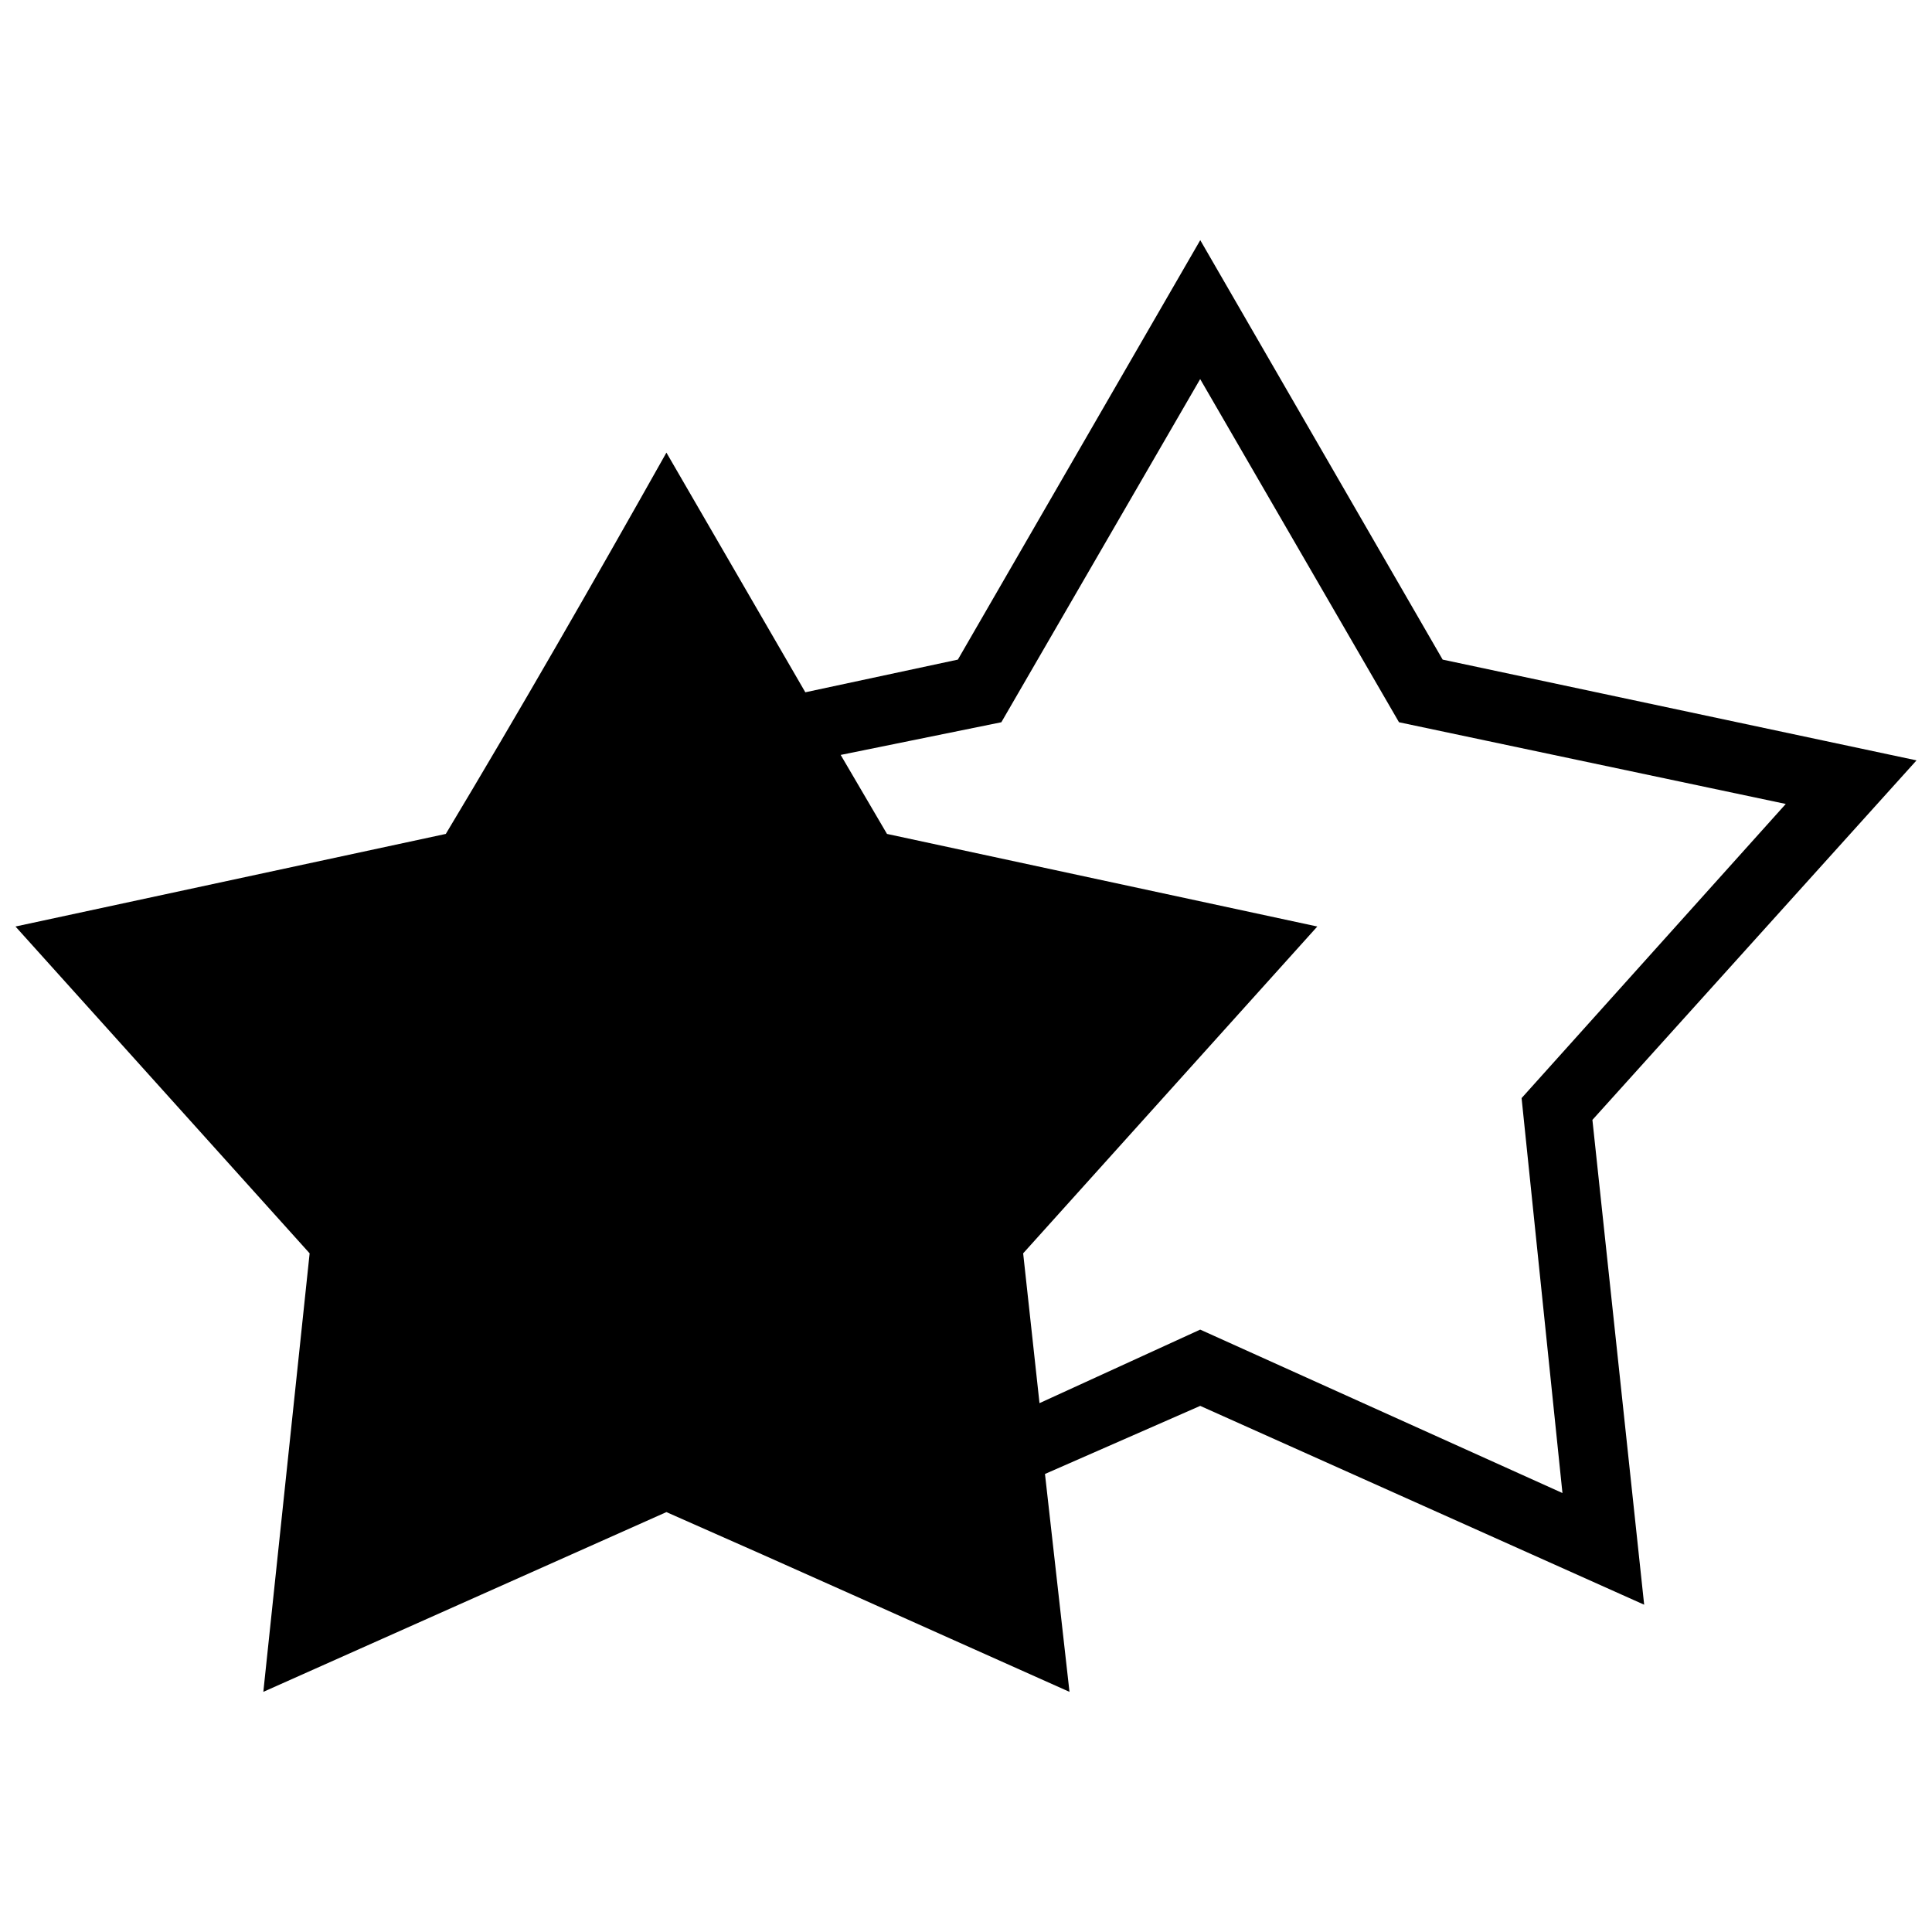 <?xml version="1.0" encoding="UTF-8"?>
<!-- The Best Svg Icon site in the world: iconSvg.co, Visit us! https://iconsvg.co -->
<svg width="800px" height="800px" version="1.1" viewBox="144 144 512 512" xmlns="http://www.w3.org/2000/svg">
 <defs>
  <clipPath id="a">
   <path d="m148.09 207h503.81v386h-503.81z"/>
  </clipPath>
 </defs>
 <g clip-path="url(#a)">
  <path d="m526.31 318.8 125.59 26.707-85.895 95.277 13.715 128.48-117.65-52.691-41.141 18.043 6.496 57.742c-46.918-20.934-70.734-31.758-106.82-47.637l-106.82 47.637 12.27-116.21-77.953-86.613 114.04-24.539c19.488-32.48 38.977-66.406 58.465-101.05l36.812 63.516 40.422-8.66 64.238-111.16 64.238 111.16zm-159.52 25.262 12.27 20.934 114.04 24.539-77.953 86.613 4.332 39.699 42.586-19.488 96 43.309-10.828-104.66 70.012-77.953-102.5-21.652-52.691-90.945-52.691 90.945-42.586 8.66z"/>
 </g>
</svg>